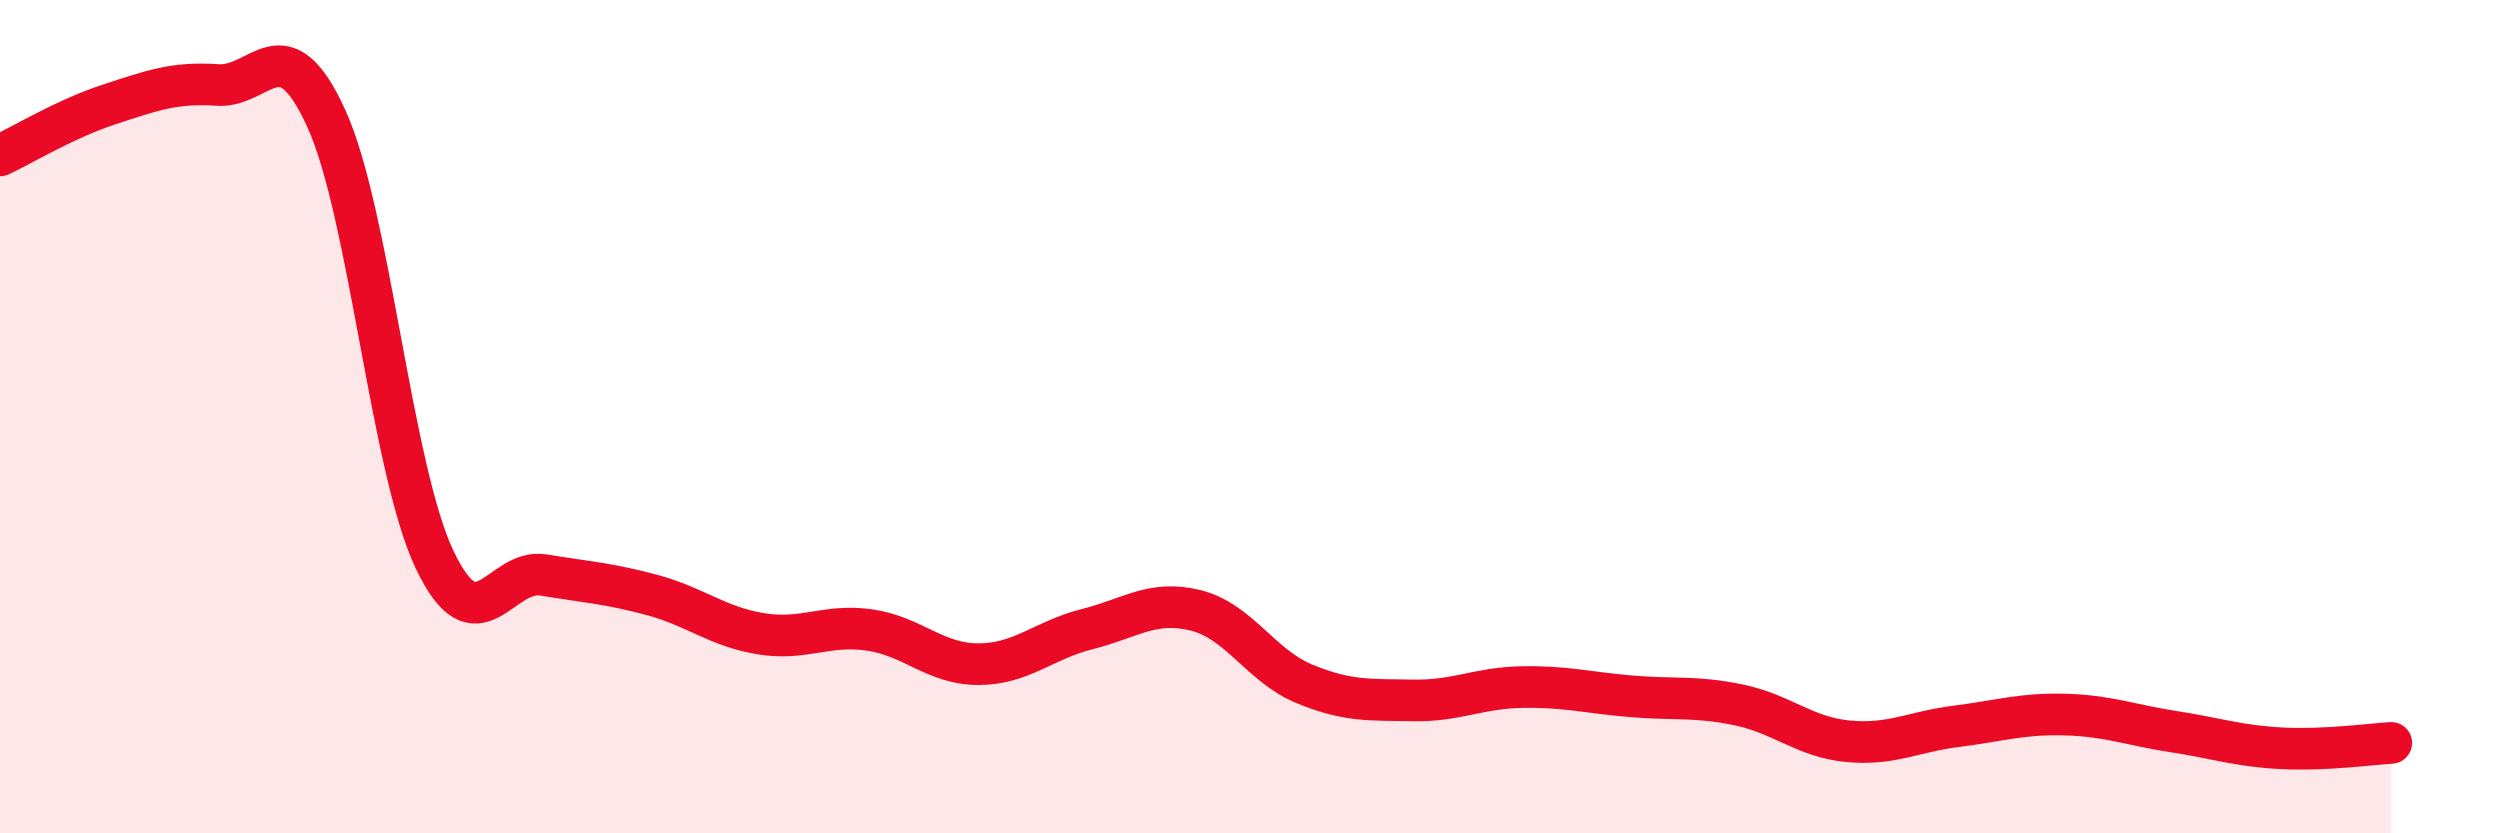 
    <svg width="60" height="20" viewBox="0 0 60 20" xmlns="http://www.w3.org/2000/svg">
      <path
        d="M 0,3.73 C 0.52,3.49 1.57,2.85 2.61,2.51 C 3.65,2.17 4.18,1.97 5.22,2.04 C 6.26,2.11 6.79,0.56 7.83,2.84 C 8.87,5.12 9.39,11.24 10.43,13.43 C 11.47,15.62 12,13.63 13.04,13.8 C 14.08,13.97 14.61,14 15.65,14.28 C 16.69,14.56 17.22,15.04 18.26,15.21 C 19.3,15.38 19.83,14.97 20.87,15.12 C 21.91,15.27 22.44,15.94 23.48,15.94 C 24.52,15.94 25.05,15.36 26.09,15.1 C 27.13,14.84 27.66,14.39 28.7,14.65 C 29.74,14.91 30.26,15.98 31.3,16.41 C 32.34,16.84 32.87,16.79 33.91,16.81 C 34.95,16.83 35.48,16.51 36.52,16.49 C 37.56,16.47 38.09,16.62 39.13,16.71 C 40.17,16.8 40.7,16.7 41.74,16.92 C 42.78,17.14 43.31,17.69 44.35,17.79 C 45.39,17.89 45.92,17.56 46.96,17.43 C 48,17.3 48.53,17.12 49.57,17.15 C 50.61,17.18 51.13,17.4 52.17,17.56 C 53.21,17.72 53.74,17.91 54.78,17.96 C 55.82,18.01 56.87,17.86 57.39,17.83L57.39 20L0 20Z"
        fill="#EB0A25"
        opacity="0.1"
        stroke-linecap="round"
        stroke-linejoin="round"
      />
      <path
        d="M 0,3.73 C 0.52,3.49 1.57,2.85 2.61,2.51 C 3.65,2.17 4.18,1.97 5.22,2.04 C 6.26,2.11 6.79,0.56 7.83,2.84 C 8.87,5.12 9.39,11.24 10.43,13.43 C 11.47,15.62 12,13.63 13.04,13.8 C 14.08,13.97 14.61,14 15.65,14.28 C 16.69,14.56 17.22,15.04 18.26,15.21 C 19.3,15.38 19.83,14.97 20.87,15.12 C 21.91,15.27 22.44,15.94 23.48,15.94 C 24.52,15.94 25.05,15.36 26.09,15.1 C 27.13,14.84 27.66,14.39 28.7,14.65 C 29.74,14.91 30.26,15.98 31.3,16.41 C 32.34,16.84 32.87,16.79 33.91,16.81 C 34.95,16.83 35.48,16.51 36.52,16.49 C 37.56,16.47 38.09,16.62 39.13,16.71 C 40.17,16.8 40.7,16.7 41.74,16.92 C 42.78,17.14 43.31,17.69 44.35,17.79 C 45.39,17.89 45.92,17.56 46.96,17.43 C 48,17.3 48.53,17.12 49.57,17.15 C 50.61,17.18 51.13,17.4 52.17,17.56 C 53.21,17.72 53.74,17.91 54.78,17.96 C 55.82,18.01 56.87,17.86 57.39,17.83"
        stroke="#EB0A25"
        stroke-width="1"
        fill="none"
        stroke-linecap="round"
        stroke-linejoin="round"
      />
    </svg>
  